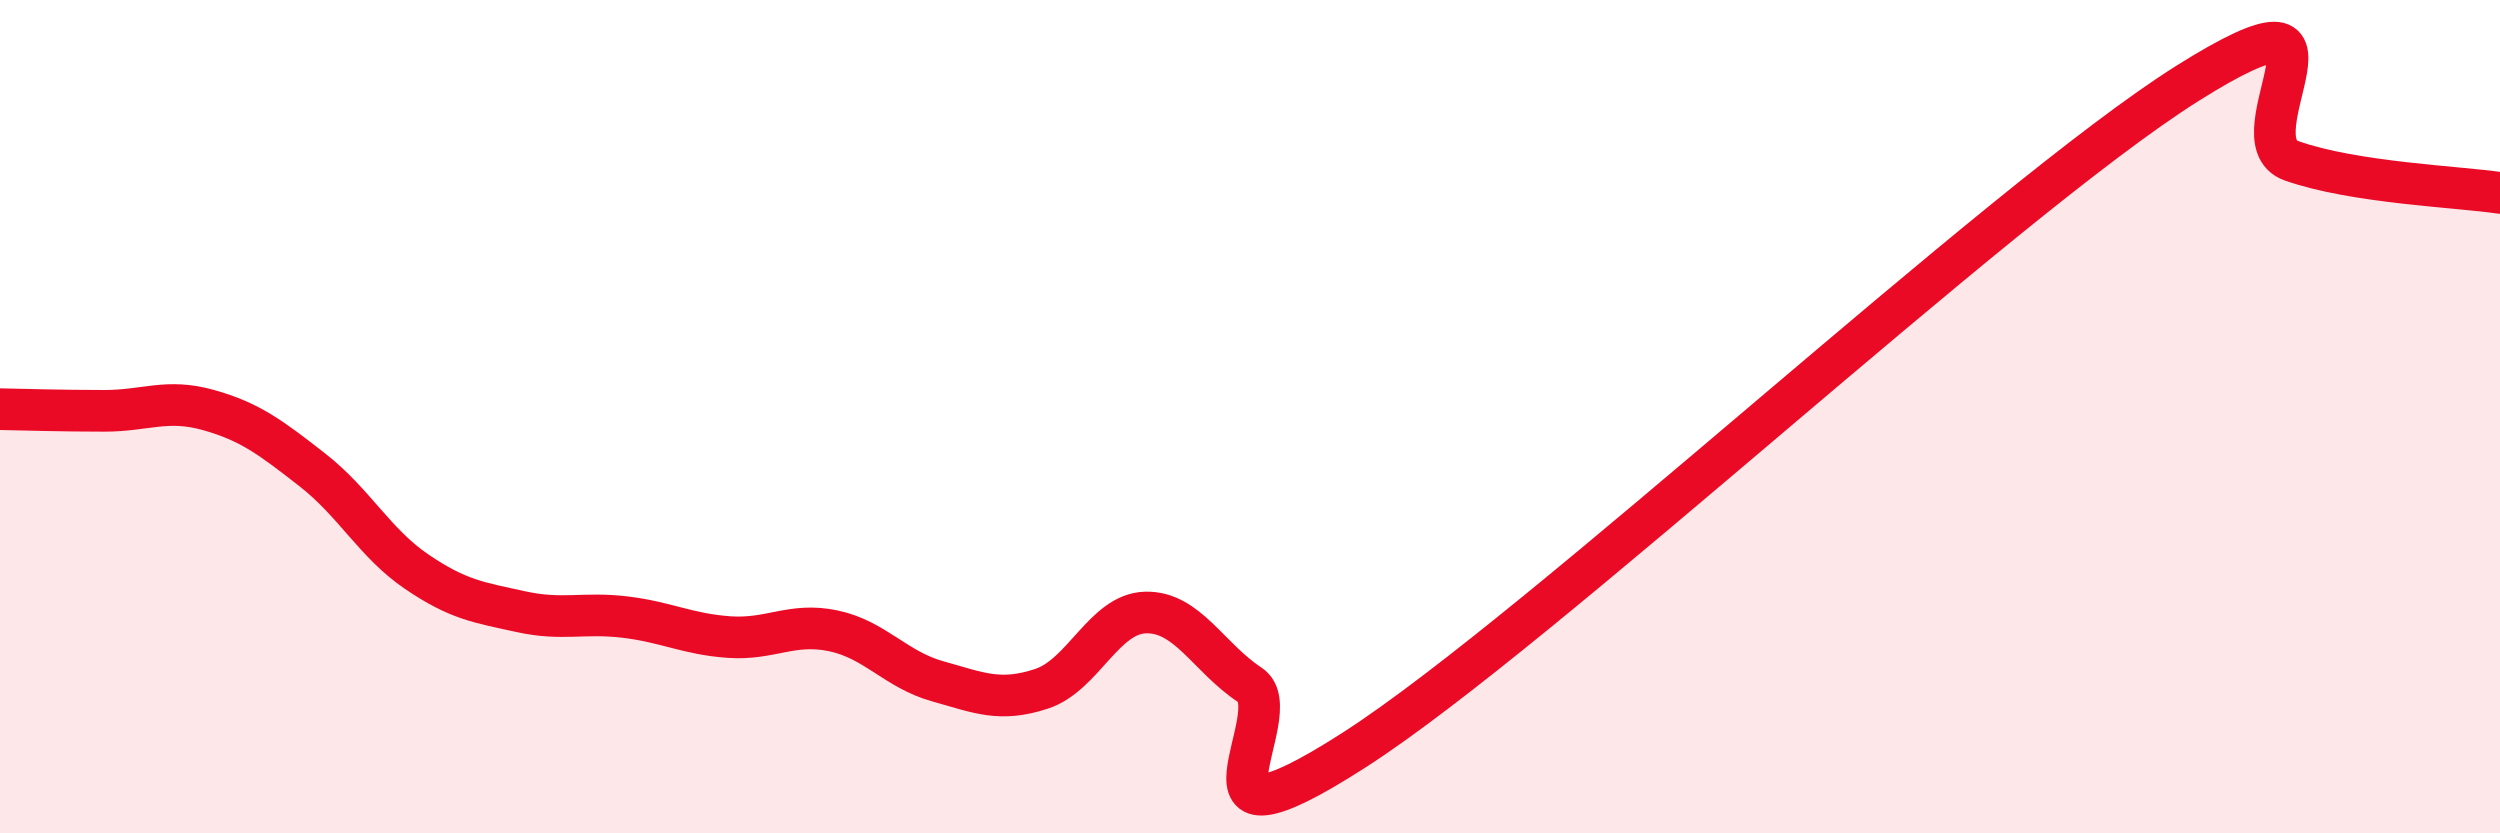 
    <svg width="60" height="20" viewBox="0 0 60 20" xmlns="http://www.w3.org/2000/svg">
      <path
        d="M 0,9.82 C 0.5,9.83 1.5,9.86 2.5,9.86 C 3.5,9.86 4,9.56 5,9.84 C 6,10.12 6.5,10.5 7.5,11.28 C 8.5,12.06 9,13.04 10,13.72 C 11,14.4 11.5,14.46 12.5,14.68 C 13.5,14.9 14,14.69 15,14.81 C 16,14.93 16.5,15.22 17.5,15.29 C 18.5,15.36 19,14.93 20,15.14 C 21,15.35 21.5,16.07 22.5,16.35 C 23.5,16.63 24,16.86 25,16.53 C 26,16.2 26.5,14.72 27.5,14.7 C 28.5,14.68 29,15.78 30,16.44 C 31,17.1 28,20.89 32.5,18 C 37,15.11 48,4.83 52.5,2 C 57,-0.83 53.5,3.33 55,3.86 C 56.5,4.39 59,4.48 60,4.63L60 20L0 20Z"
        fill="#EB0A25"
        opacity="0.1"
        stroke-linecap="round"
        stroke-linejoin="round"
      />
      <path
        d="M 0,9.82 C 0.5,9.83 1.5,9.86 2.5,9.86 C 3.5,9.86 4,9.56 5,9.84 C 6,10.12 6.5,10.5 7.5,11.28 C 8.5,12.06 9,13.04 10,13.72 C 11,14.4 11.5,14.46 12.5,14.68 C 13.5,14.9 14,14.69 15,14.81 C 16,14.93 16.5,15.22 17.5,15.29 C 18.5,15.36 19,14.93 20,15.14 C 21,15.35 21.5,16.07 22.5,16.35 C 23.5,16.63 24,16.86 25,16.53 C 26,16.2 26.5,14.72 27.5,14.7 C 28.5,14.68 29,15.78 30,16.44 C 31,17.1 28,20.89 32.5,18 C 37,15.11 48,4.83 52.5,2 C 57,-0.83 53.5,3.33 55,3.86 C 56.5,4.39 59,4.48 60,4.63"
        stroke="#EB0A25"
        stroke-width="1"
        fill="none"
        stroke-linecap="round"
        stroke-linejoin="round"
      />
    </svg>
  